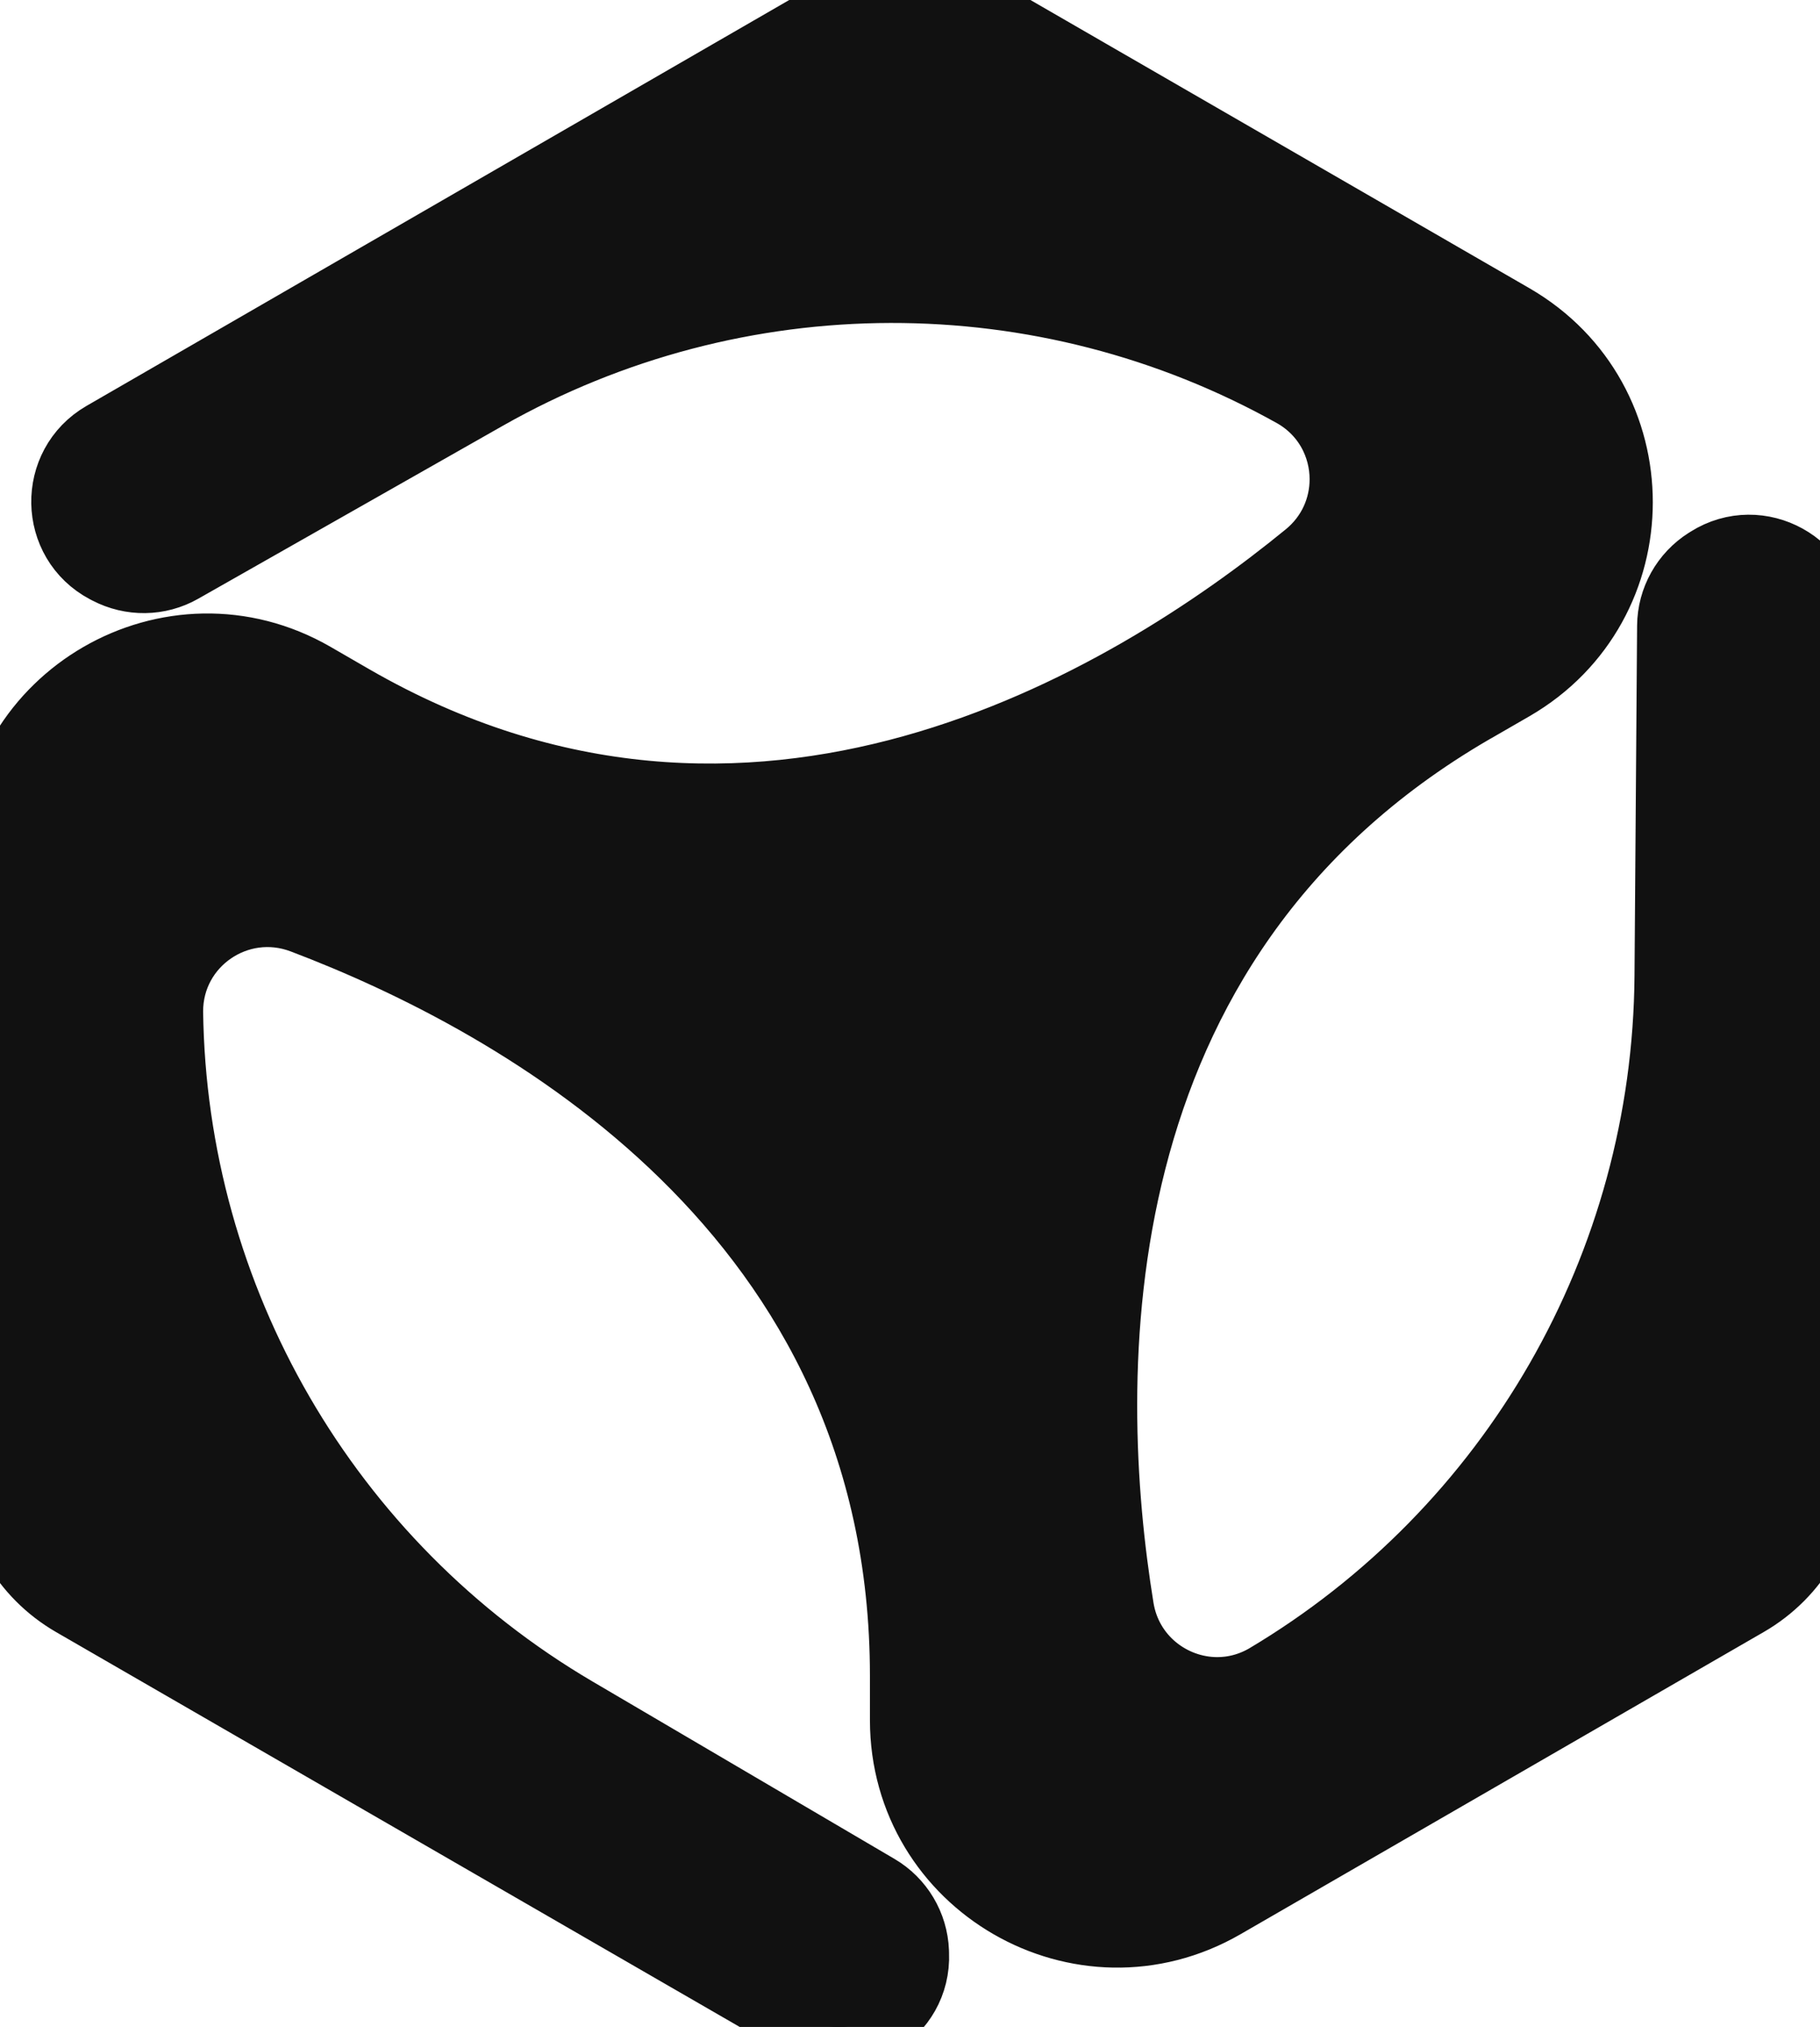 <?xml version="1.0" encoding="UTF-8" standalone="no"?>
<!-- MEOS logo - charcoal variant (#111111) -->
<svg
   width="27.275mm"
   height="30.362mm"
   viewBox="0 0 27.275 30.362"
   version="1.1"
   id="svg1"
   xml:space="preserve"
   xmlns="http://www.w3.org/2000/svg"
   xmlns:svg="http://www.w3.org/2000/svg"><defs
     id="defs1" /><g
     id="layer2"
     transform="translate(-365.654,-544.513)"><path
      id="meos-logo-path"
       d="m 392.929,553.878 v 12.586 c 0,0.813 -0.434,1.565 -1.139,1.973 l -7.845,4.529 c -2.068,1.194 -4.653,-0.299 -4.654,-2.687 v -0.662 c 0,-7.002 -5.822,-10.184 -9.069,-11.414 -1.026,-0.389 -2.124,0.363 -2.124,1.46 v 0.004 c 0.056,4.333 2.372,8.342 6.131,10.55 l 4.526,2.658 c 0.311,0.182 0.507,0.512 0.521,0.872 0,0.01 0,0.019 0.001,0.034 0.034,0.829 -0.865,1.367 -1.583,0.952 l -10.9,-6.293 c -0.705,-0.407 -1.14,-1.159 -1.14,-1.973 v -9.058 c 0.001,-2.388 2.586,-3.88 4.654,-2.687 l 0.585,0.338 c 6.06,3.491 11.72,0.044 14.409,-2.153 0.389,-0.318 0.578,-0.767 0.578,-1.215 0,-0.532 -0.267,-1.059 -0.784,-1.357 -3.781,-2.119 -8.41,-2.117 -12.203,0.034 l -4.565,2.591 c -0.313,0.178 -0.695,0.182 -1.015,0.015 -0.01,-0.005 -0.019,-0.01 -0.029,-0.015 -0.734,-0.387 -0.752,-1.432 -0.034,-1.847 l 10.9,-6.293 c 0.705,-0.407 1.574,-0.407 2.278,0 l 7.845,4.529 c 2.067,1.194 2.067,4.179 0,5.374 l -0.574,0.331 c -0.01,0.005 -0.024,0.015 -0.034,0.019 -6.03,3.506 -5.873,10.12 -5.317,13.543 0.129,0.797 0.816,1.319 1.549,1.319 0.261,0 0.53,-0.067 0.781,-0.213 3.726,-2.215 6.039,-6.225 6.071,-10.585 l 0.039,-5.249 c 0.003,-0.36 0.19,-0.694 0.495,-0.887 0.01,-0.005 0.019,-0.01 0.024,-0.015 0.702,-0.442 1.617,0.065 1.617,0.895 z"
      style="fill:#111111;fill-opacity:1;stroke:#111111;stroke-width:1.2;stroke-linecap:round;stroke-linejoin:round;vector-effect:non-scaling-stroke">
      <title>MEOS logo (charcoal)</title>
    </path></g></svg>


